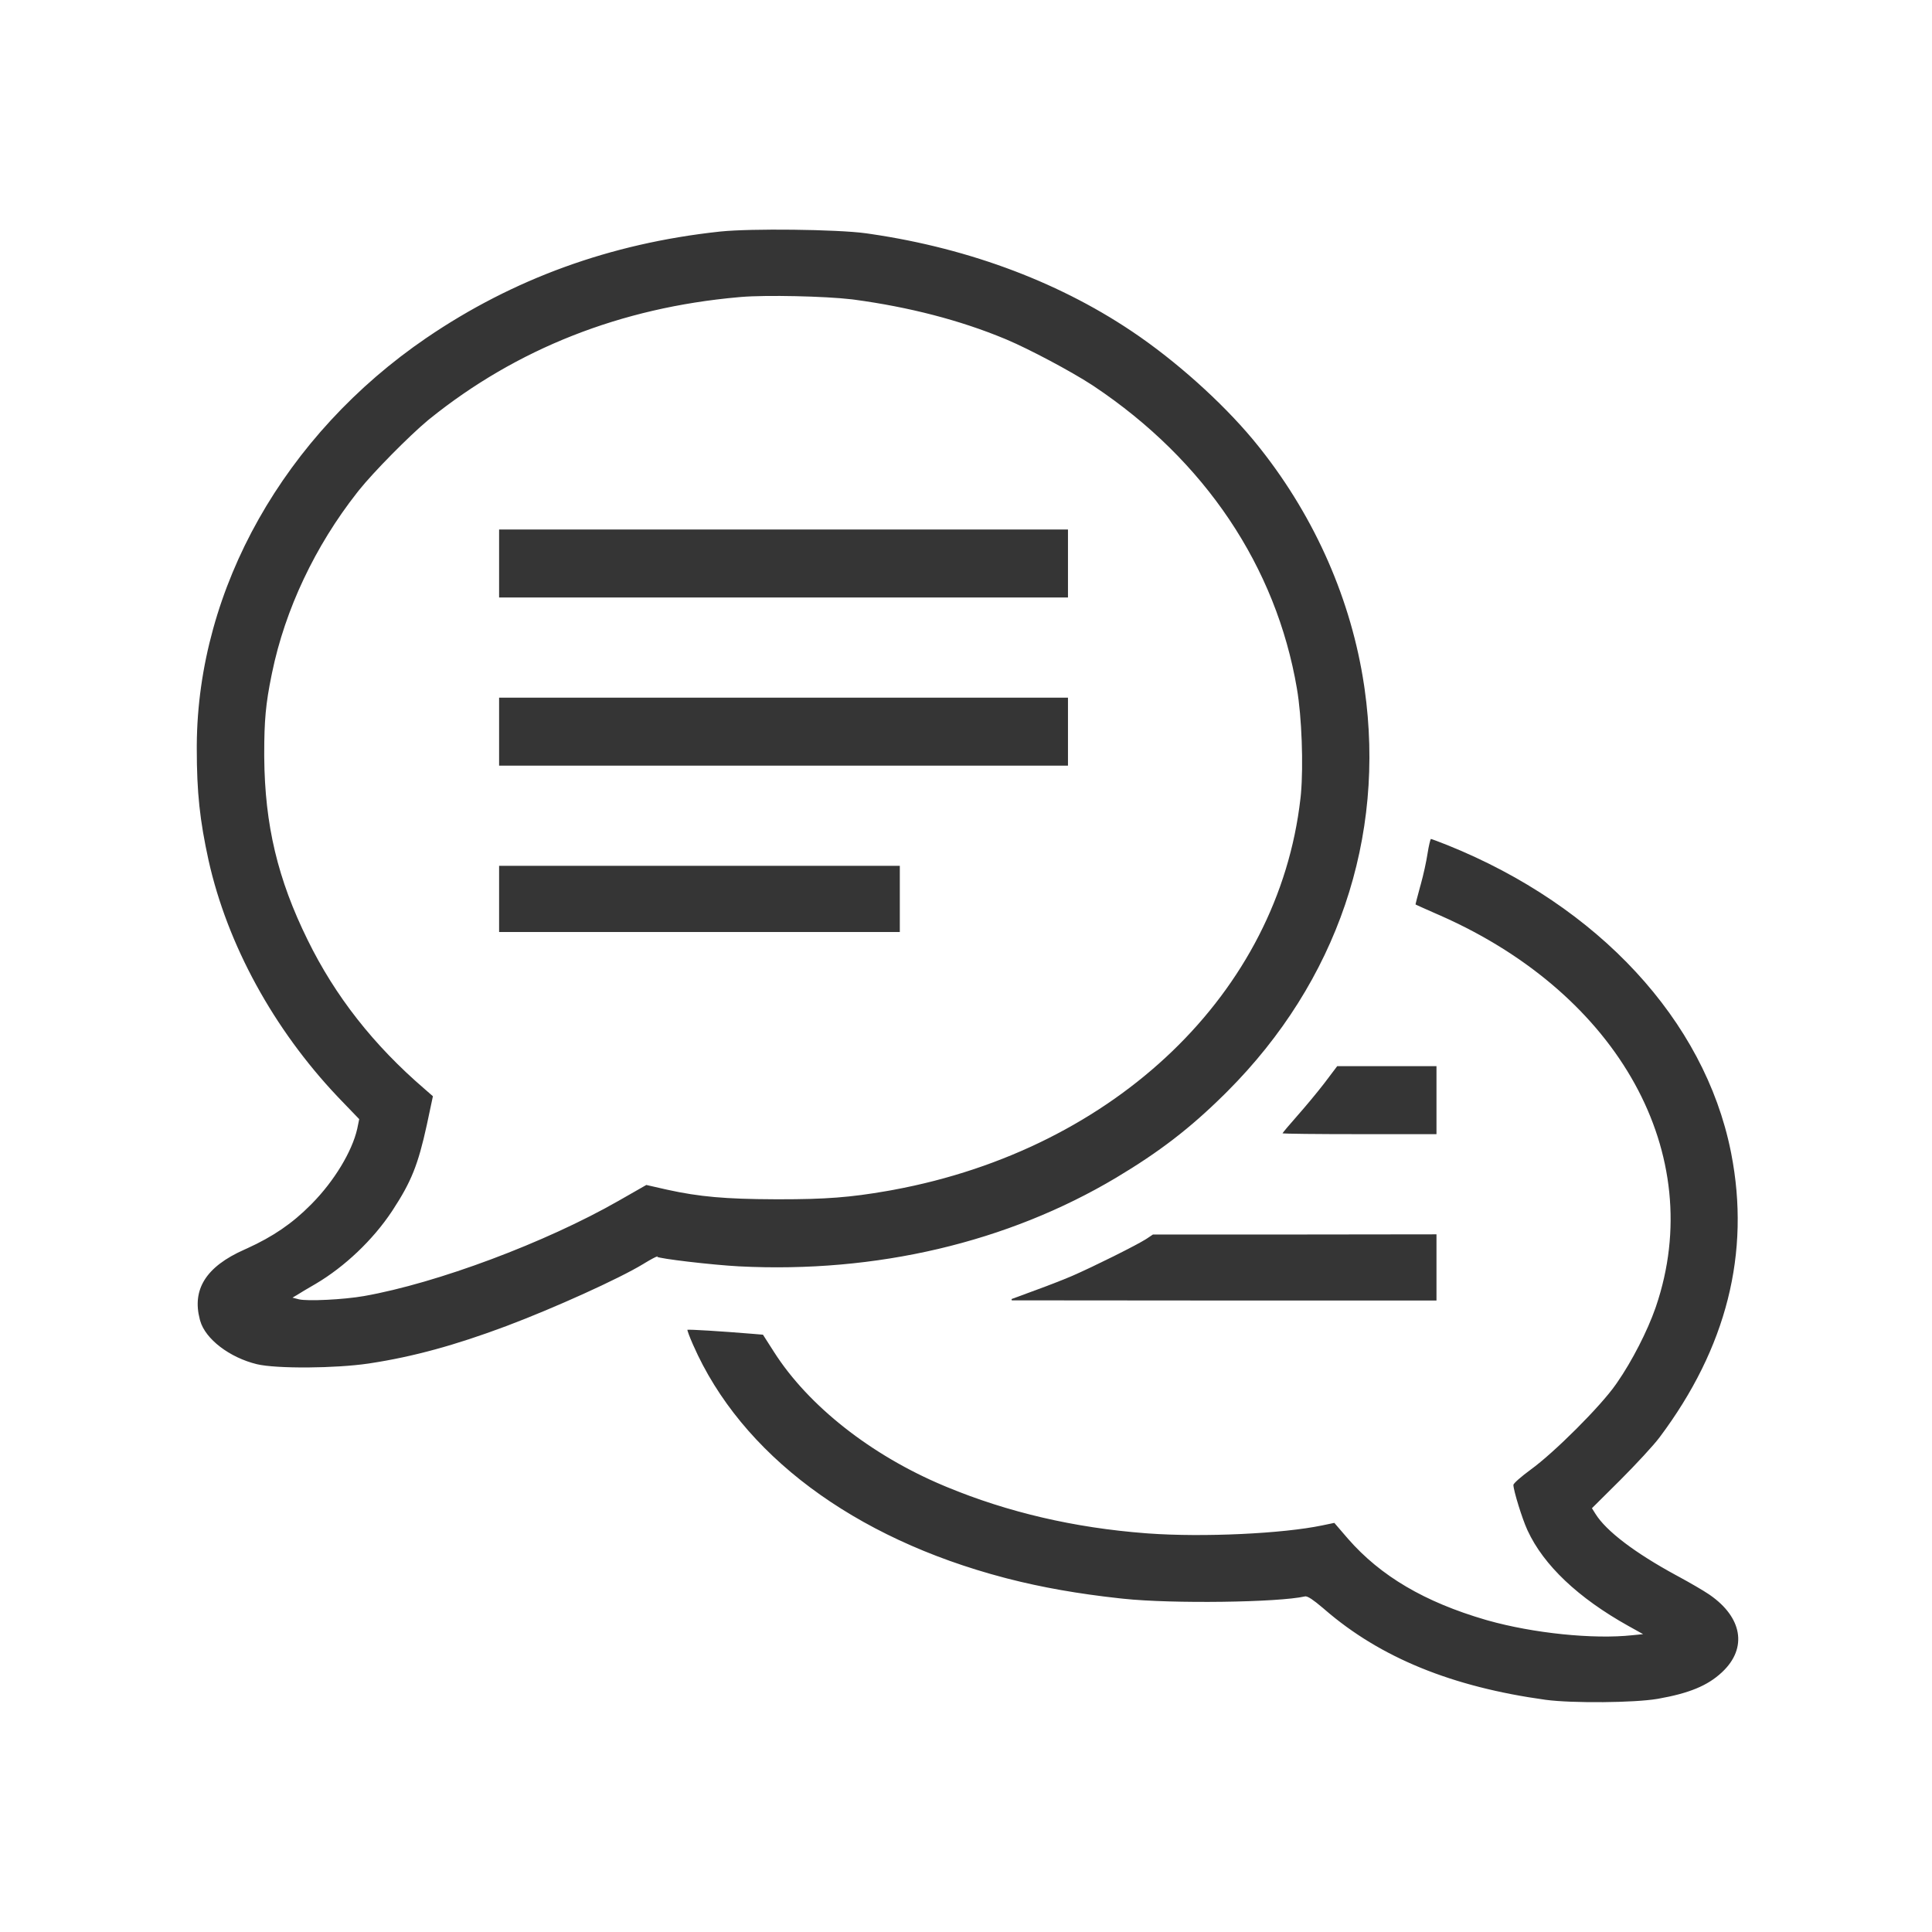 <svg width="1440" height="1440" viewBox="0 0 1440 1440" fill="none" xmlns="http://www.w3.org/2000/svg">
<path d="M229.646 1018.72C245.279 1018.6 262.135 1017.63 274.476 1015.82L275.657 1015.64H275.658C308.016 1010.71 339.049 1002.19 377.157 987.933V987.932C412.719 974.547 460.913 952.775 479.157 941.695L480.003 941.175L480.006 941.173C482.412 939.703 484.688 938.398 486.399 937.491C487.253 937.039 487.976 936.682 488.507 936.453C488.769 936.34 489.001 936.252 489.185 936.2C489.275 936.175 489.376 936.152 489.475 936.147C489.525 936.144 489.594 936.144 489.669 936.16C489.742 936.176 489.855 936.214 489.954 936.313C489.93 936.289 489.939 936.307 490.048 936.355C490.142 936.396 490.276 936.445 490.455 936.499C490.811 936.608 491.307 936.731 491.934 936.865C493.187 937.132 494.927 937.436 497.046 937.766C501.281 938.425 507.003 939.179 513.308 939.92C525.92 941.403 540.842 942.835 550.827 943.367L550.826 943.368C653.135 948.564 750.902 925.516 831.743 877.305V877.304C863.873 858.078 886.494 840.733 911.972 815.573L914.446 813.114C996.095 731.333 1032.38 624.398 1016.56 513.234L1016.17 510.608C1006.74 447.827 980.138 386.977 939.553 335.427L937.61 332.979L937.609 332.978C915.592 305.326 882.08 274.434 849.912 251.878L848.382 250.811C792.277 211.878 723.644 185.842 648.831 174.872L645.265 174.362C634.699 172.9 613.029 171.967 591.161 171.717C569.978 171.475 548.664 171.874 537.141 173.047L536.056 173.163H536.054C455.065 181.955 382.877 208.195 318.281 252.147H318.282C212.436 324.296 147.914 438.646 147.173 555.244L147.167 557.999V558C147.167 590.765 149.429 611.395 155.954 641.225L155.955 641.224C169.977 703.997 204.387 766.787 252.079 817.132L254.36 819.52L268.094 833.786L268.276 833.976L268.224 834.234L266.89 840.767V840.77L266.712 841.58C262.888 858.412 249.491 880.663 232.638 897.669L231.819 898.489C218.081 912.356 203.587 922.204 184.347 930.948L182.47 931.79H182.469C168.048 938.17 158.25 945.617 152.858 954.281C147.647 962.653 146.514 972.222 149.391 983.198L149.682 984.264V984.265C151.575 990.988 156.984 997.771 164.487 1003.5C171.982 1009.23 181.518 1013.86 191.585 1016.31L191.584 1016.31C198.717 1018.03 213.493 1018.83 229.646 1018.72ZM230.731 969.574C227.292 969.52 224.508 969.327 222.855 968.959L222.541 968.884L217.876 967.684L216.718 967.386L217.743 966.771L221.076 964.771V964.772C222.969 963.556 229.228 959.828 235.212 956.37V956.369C256.671 943.677 277.496 923.893 291.583 902.735L292.248 901.726C306.075 880.586 311.122 868.112 317.644 838.297V838.296L322.116 817.251L316.071 811.977C278.025 779.27 249.449 742.818 228.885 700.888C206.539 655.539 196.87 615.093 196.446 564.422L196.433 562.001V562C196.433 536.913 197.562 524.459 201.883 503.306L202.31 501.232C212.04 454.033 234.449 406.715 265.714 366.911L267.209 365.022C277.951 351.562 304.463 324.714 318.379 313.088L319.684 312.012L319.686 312.011C384.855 259.425 462.639 228.791 550.416 221.015L552.491 220.835C570.867 219.282 614.771 220.235 634.864 222.604L636.732 222.837L636.733 222.838C677.588 228.355 715.608 238.141 749.135 252.073L750.727 252.74H750.728C767.546 259.855 798.379 276.232 814.134 286.479L815.611 287.45C898.382 342.72 951.668 422.036 967.16 513.249L967.159 513.25C970.783 534.219 972.025 570.453 970.155 591.527L969.964 593.518V593.52L969.774 595.232C953.308 740 831.897 856.596 666.05 887.333L664.089 887.692L664.088 887.693L661.316 888.182C633.904 892.963 615.391 894.403 580.841 894.374L577.332 894.366C540.757 894.237 521.057 892.481 497.392 887.27L495.09 886.754H495.089L481.811 883.732L461.448 895.367C406.871 926.592 325.884 956.881 271.42 966.492H271.421C263.859 967.831 253.203 968.832 243.675 969.299C238.909 969.533 234.418 969.633 230.731 969.574Z" fill="#353535" stroke="#353535"/>
<path d="M795.5 444.833V395.166H372.5V444.833H795.5Z" fill="#353535" stroke="#353535"/>
<path d="M795.5 570.167V520.5H372.5V570.167H795.5Z" fill="#353535" stroke="#353535"/>
<path d="M670.167 694.167V645.834H372.5V694.167H670.167Z" fill="#353535" stroke="#353535"/>
<path d="M1152.07 1266.44C1161.96 1267.77 1178.67 1268.33 1195.05 1268.18C1210.92 1268.04 1226.42 1267.22 1235.09 1265.78L1235.91 1265.64H1235.91C1258.84 1261.58 1272.4 1255.98 1282.89 1246.24L1283.39 1245.77L1283.39 1245.77C1292.76 1236.93 1296.41 1226.82 1294.66 1216.87C1292.96 1207.21 1286.16 1197.59 1274.35 1189.34L1273.19 1188.55L1273.19 1188.55C1269.33 1185.94 1259.62 1180.27 1250.84 1175.51L1249.1 1174.57L1249.09 1174.57C1233.61 1166.16 1220.52 1157.88 1210.31 1150.12C1200.11 1142.35 1192.76 1135.07 1188.78 1128.66L1186.11 1124.4L1185.9 1124.06L1186.18 1123.78L1207.38 1102.71C1218.98 1091.11 1232.16 1076.87 1236.53 1071.03C1286.46 1004.46 1304.27 933.725 1289.86 859.845L1289.51 858.099C1269.82 760.834 1191.16 675.75 1078.88 630.464C1075.68 629.198 1072.69 628.033 1070.42 627.184C1069.29 626.76 1068.35 626.417 1067.66 626.18C1067.31 626.061 1067.03 625.97 1066.82 625.91C1066.8 625.902 1066.77 625.897 1066.75 625.891C1066.7 626.004 1066.64 626.157 1066.57 626.354C1066.4 626.89 1066.19 627.679 1065.95 628.665C1065.49 630.633 1064.96 633.353 1064.49 636.342H1064.49C1063.62 642.113 1061.45 652.103 1059.42 659.388L1059.01 660.807C1058.01 664.469 1057.12 667.83 1056.48 670.275C1056.17 671.499 1055.92 672.49 1055.76 673.175C1055.69 673.457 1055.64 673.684 1055.61 673.85C1055.64 673.866 1055.68 673.883 1055.71 673.901C1055.98 674.027 1056.36 674.205 1056.84 674.43C1057.82 674.879 1059.21 675.511 1060.92 676.277C1063.48 677.427 1066.75 678.876 1070.36 680.457L1074.07 682.075L1074.07 682.076C1207.44 741.115 1273.27 860.375 1234.8 973.764L1234.34 975.098H1234.34C1228.38 992.191 1216.91 1014.66 1205.75 1030.75L1204.67 1032.29C1198.98 1040.46 1187.45 1053.19 1175.2 1065.42C1162.95 1077.66 1149.93 1089.45 1141.23 1095.74H1141.23C1137.7 1098.33 1134.48 1100.89 1132.15 1102.94C1130.98 1103.97 1130.04 1104.87 1129.4 1105.57C1129.08 1105.92 1128.84 1106.22 1128.68 1106.45C1128.61 1106.57 1128.56 1106.66 1128.53 1106.73C1128.5 1106.78 1128.5 1106.81 1128.5 1106.81C1128.5 1107.74 1128.9 1109.78 1129.59 1112.52C1130.27 1115.24 1131.23 1118.58 1132.31 1122.07C1134.34 1128.61 1136.8 1135.62 1138.74 1139.9L1139.12 1140.72L1139.12 1140.72C1151 1166.32 1176.54 1190.55 1213.79 1211.37L1215.57 1212.36L1215.58 1212.36L1224.91 1217.56L1226.3 1218.34L1224.72 1218.5L1216.72 1219.3H1216.72C1187.5 1222.45 1142.8 1217.84 1108.81 1208.27L1107.2 1207.81H1107.19C1061.71 1194.54 1028.74 1175.17 1004.37 1147.26L1003.22 1145.93L994.346 1135.62L985.702 1137.42H985.703C956.245 1143.6 896.822 1146.41 855.896 1143.44L853.961 1143.3C800.625 1139.23 751.032 1127.65 705.313 1108.7L703.14 1107.79C649.069 1085.1 602.179 1048.24 576.512 1008L568.379 995.279L560.625 994.632C549.228 993.699 537.265 992.832 528.102 992.266C523.521 991.982 519.642 991.775 516.885 991.671C515.506 991.619 514.413 991.593 513.656 991.597C513.355 991.598 513.113 991.606 512.93 991.616C512.961 991.745 513.002 991.906 513.058 992.098C513.233 992.687 513.52 993.521 513.902 994.542C514.569 996.326 515.517 998.659 516.635 1001.22L517.124 1002.33L517.125 1002.33C552.764 1083.51 636.501 1146.02 748.8 1175.49L751.458 1176.18C776.489 1182.63 803.901 1187.46 834.423 1190.79L837.385 1191.1L837.386 1191.1C855.423 1193.03 884.267 1193.73 911.094 1193.38C937.939 1193.03 962.683 1191.63 972.555 1189.38V1189.38L972.562 1189.38C973.174 1189.25 973.904 1189.39 974.735 1189.73C975.577 1190.07 976.589 1190.63 977.794 1191.43C979.903 1192.83 982.657 1194.99 986.218 1198.01L987.793 1199.35L987.794 1199.36C1029.17 1235.14 1082.53 1256.85 1152.07 1266.44L1152.07 1266.44Z" fill="#353535" stroke="#353535"/>
<path d="M1013.33 844.833H1070.17V795.166H996.916L987.999 806.968L987.998 806.969L987 808.271C981.783 815.016 973.33 825.158 967.574 831.664C964.509 835.129 961.712 838.359 959.683 840.772C958.667 841.979 957.847 842.978 957.281 843.698C957.104 843.924 956.955 844.12 956.832 844.285C956.943 844.293 957.066 844.303 957.202 844.311C957.963 844.356 959.09 844.399 960.547 844.44C963.459 844.521 967.673 844.591 972.872 844.65C983.269 844.766 997.601 844.833 1013.33 844.833Z" fill="#353535" stroke="#353535"/>
<path d="M911.067 968.833H1070.17V920.501L965.068 920.633H859.485L854.811 923.749L854.809 923.75L854.058 924.229C849.903 926.803 839.826 932.043 829.04 937.398C818.241 942.758 806.687 948.254 799.56 951.342L798.195 951.927C791.648 954.733 778.442 959.801 768.839 963.269H768.84L754.125 968.703L911.067 968.833Z" fill="#353535" stroke="#353535"/>
</svg>
